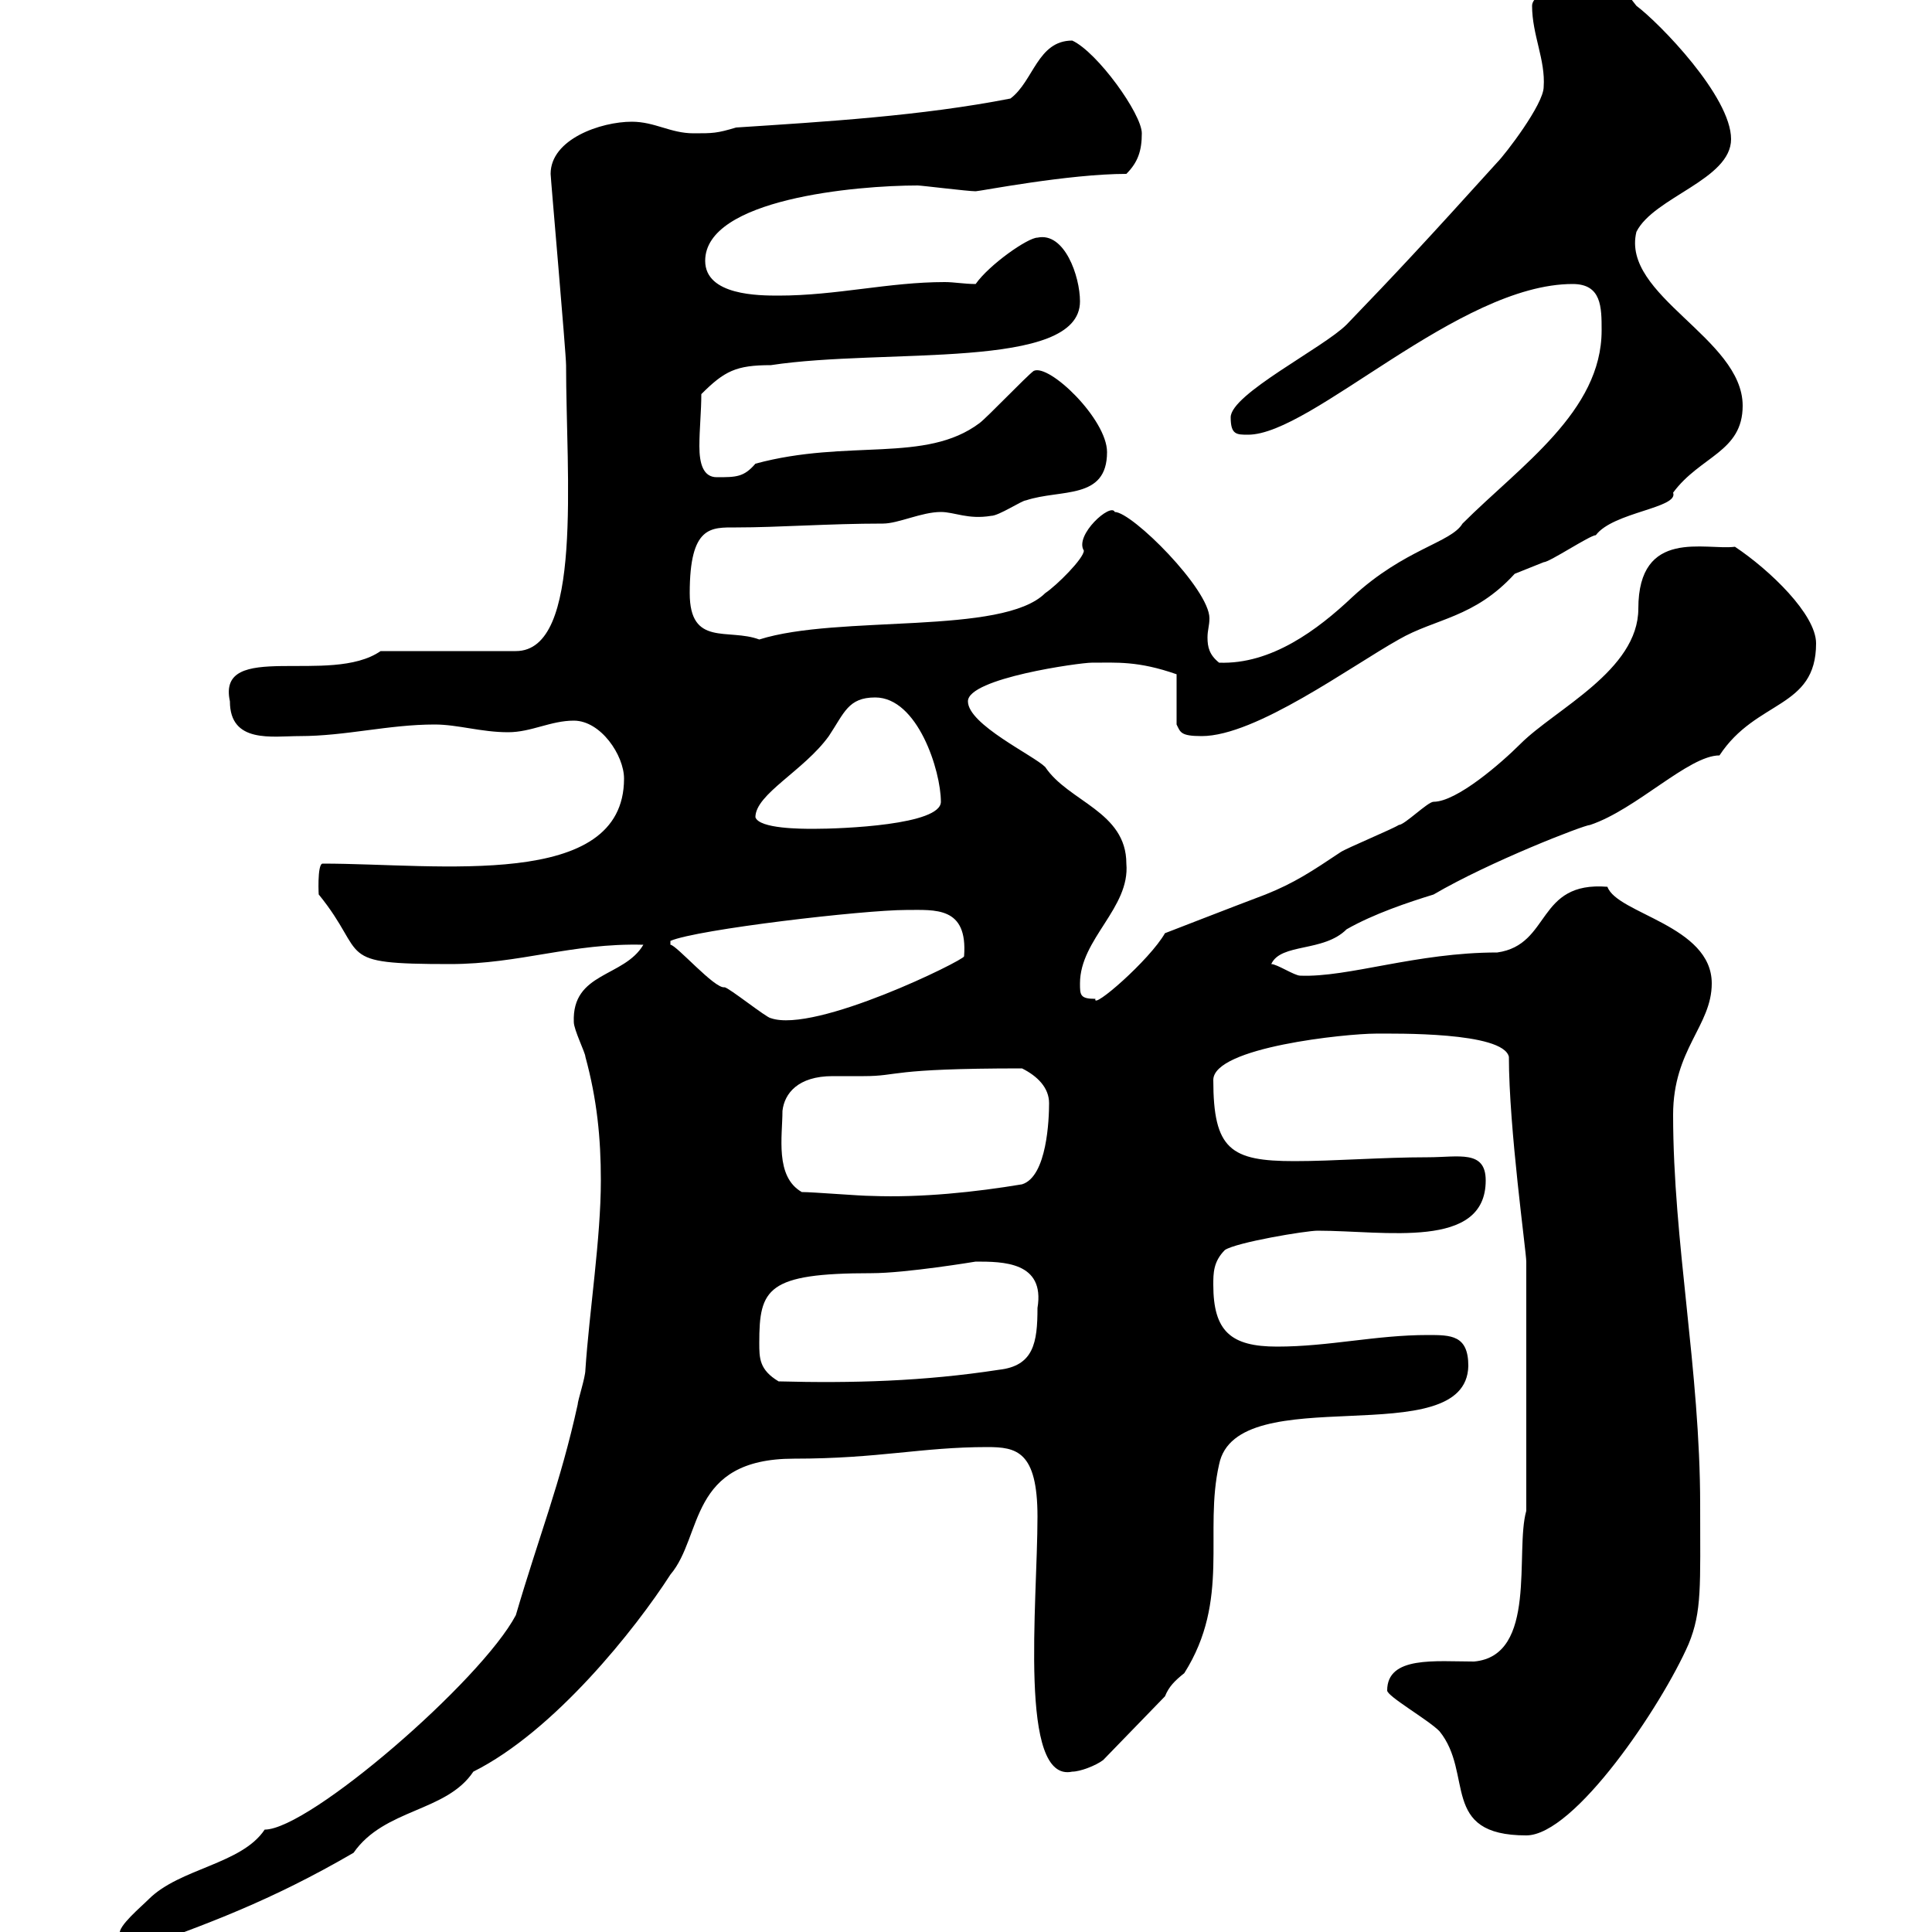 <svg xmlns="http://www.w3.org/2000/svg" xmlns:xlink="http://www.w3.org/1999/xlink" width="300" height="300"><path d="M18.60 300.30C18.60 301.20 18.60 302.10 20.40 303C32.10 298.80 42 295.20 54.90 287.70C59.70 280.80 69.30 281.40 73.50 275.10C86.10 268.80 98.70 252.90 104.10 244.50C109.20 238.50 106.80 226.50 123.30 226.50C136.50 226.50 143.10 224.70 153.30 224.70C157.80 224.70 161.10 225.30 161.10 235.50C161.10 249 158.10 276.90 166.50 275.10C167.70 275.10 170.10 274.20 171.30 273.30L180.90 263.40C181.50 261.90 182.40 261 183.90 259.80C191.10 248.40 186.90 237.90 189.30 227.40C192 213.90 227.70 225.90 228 212.10C228 207.30 225.30 207.30 221.70 207.30C213.60 207.30 206.40 209.10 198.30 209.10C191.10 209.10 188.40 206.70 188.40 199.50C188.40 197.70 188.40 195.90 190.20 194.10C192 192.90 202.80 191.10 204.60 191.10C215.10 191.10 230.70 194.10 230.70 183.30C230.70 178.50 226.50 179.70 221.70 179.70C214.50 179.70 207.30 180.30 201 180.30C191.10 180.30 188.40 178.50 188.40 167.70C188.40 162.60 209.10 160.50 213.60 160.50C216.60 160.50 233.40 160.20 234.30 164.10C234.30 175.20 237 194.40 237 195.90L237 234.60C235.20 240.90 238.80 257.10 228.90 258C222.90 258 215.40 257.10 215.40 262.50C215.40 263.40 221.70 267 223.50 268.80C228.90 275.40 223.50 285 237 285C244.50 285 258 264.90 262.20 255.30C264.30 250.20 264 246.30 264 233.70C264 212.70 259.80 192.90 259.80 173.10C259.80 162.90 265.80 159.30 265.80 152.70C265.80 143.70 251.10 141.90 249.60 137.70C238.50 136.80 240.90 146.70 232.50 147.90C219.90 147.90 209.40 151.80 201.90 151.50C201 151.50 198.30 149.70 197.40 149.70C198.90 146.40 205.50 147.90 209.10 144.30C213.30 141.90 218.70 140.10 222.60 138.90C231.30 133.80 246 128.10 246.90 128.10C254.10 125.70 262.20 117.30 267 117.30C272.70 108.60 282 110.10 282 99.90C282 95.40 274.80 88.50 269.40 84.90C264.90 85.50 254.40 81.90 254.40 94.50C254.40 104.10 241.50 110.10 236.10 115.50C233.10 118.50 226.20 124.50 222.60 124.50C221.70 124.50 218.10 128.10 217.20 128.10C216.30 128.70 209.10 131.70 208.20 132.30C203.70 135.30 201 137.10 196.50 138.90C191.70 140.70 179.40 145.50 180.90 144.90C178.50 149.10 169.50 156.90 170.10 155.10C167.70 155.10 167.70 154.50 167.70 152.70C167.70 145.80 175.50 141 174.90 134.10C174.90 126 165.90 124.50 162.30 119.10C160.50 117.30 150.30 112.50 150.30 108.90C150.30 105.30 167.70 102.90 169.50 102.90C173.40 102.90 176.70 102.60 182.70 104.70L182.70 112.50C183.30 113.70 183.30 114.30 186.60 114.30C195 114.30 209.70 103.50 217.20 99.30C222.90 96 228.90 96 235.20 89.10C235.20 89.10 239.70 87.30 239.70 87.30C240.60 87.30 246.90 83.10 247.80 83.10C250.50 79.50 260.70 78.90 259.80 76.50C264 70.80 270.60 70.20 270.60 63C270.60 52.50 251.70 45.90 254.10 36C256.80 30.60 268.80 27.90 268.80 21.60C268.80 15 257.70 3.60 254.10 0.90C251.70-2.10 251.10-3.60 247.80-3.60C246.90-3.60 237.90-1.80 237.90 0.90C237.90 5.40 240 9.30 239.70 13.50C239.70 16.20 233.70 24 232.50 25.20C221.10 37.80 216.90 42.30 209.10 50.40C205.50 54 191.10 61.20 191.10 64.80C191.10 67.50 192 67.50 193.80 67.50C203.70 67.50 226.50 44.10 244.20 44.10C248.70 44.10 248.70 47.70 248.70 51.30C248.70 63.90 236.10 72.30 227.10 81.30C225.30 84.30 218.10 85.20 210 92.70C204.60 97.80 197.40 103.20 189.30 102.90C187.80 101.70 187.50 100.50 187.50 99C187.50 97.80 187.80 97.20 187.80 96C187.80 91.50 175.80 79.50 173.10 79.50C172.50 78 166.80 83.10 168.30 85.50C168.30 86.70 164.10 90.90 162.30 92.10C155.70 98.70 130.20 95.40 117.90 99.30C113.10 97.50 107.10 100.50 107.10 92.10C107.10 81.60 110.40 81.90 114.30 81.90C120.90 81.90 128.70 81.30 137.10 81.30C139.50 81.30 143.10 79.50 146.10 79.50C148.20 79.50 150.30 80.70 153.90 80.10C155.10 80.10 158.70 77.70 159.30 77.70C164.70 75.90 171.90 77.70 171.90 70.20C171.90 65.10 162.90 56.40 160.50 57.60C159.30 58.50 153.30 64.80 152.10 65.70C143.70 72 131.70 68.10 117.30 72C115.50 74.10 114.30 74.10 111.30 74.10C109.20 74.10 108.60 72 108.60 69.30C108.60 66.60 108.90 63.90 108.90 61.20C112.50 57.60 114.30 56.70 119.70 56.70C137.40 54 167.70 57.60 167.70 46.80C167.70 42.90 165.30 36 161.10 36.90C159.60 36.90 153.60 41.10 151.50 44.10C149.70 44.10 148.20 43.80 146.70 43.80C138 43.80 129.90 45.90 120.90 45.90C117.90 45.90 109.50 45.90 109.50 40.50C109.50 30.90 132.90 28.80 142.50 28.80C143.10 28.80 150.30 29.70 151.50 29.70C152.10 29.70 165.90 27 174.90 27C176.70 25.20 177.30 23.40 177.30 20.70C177.30 17.70 170.40 8.10 166.50 6.30C161.10 6.30 160.50 12.60 156.90 15.30C143.10 18 128.10 18.90 114.30 19.80C111.30 20.70 110.70 20.70 107.70 20.70C104.10 20.70 101.70 18.90 98.10 18.90C93.30 18.90 85.50 21.60 85.50 27C85.50 27.60 87.90 54.90 87.90 56.70C87.90 73.80 90.60 101.10 80.10 101.10L59.10 101.10C51.30 106.50 33.60 99.30 35.70 108.90C35.70 115.50 42.30 114.30 46.50 114.30C53.70 114.30 60.30 112.50 67.50 112.50C71.10 112.50 74.70 113.70 78.90 113.70C82.50 113.70 85.50 111.90 89.10 111.90C93.30 111.90 96.90 117.30 96.90 120.90C96.90 138.30 68.10 134.10 50.10 134.10C49.20 134.10 49.50 139.50 49.50 138.90C57.30 148.50 51.60 149.70 69.90 149.70C80.70 149.70 88.80 146.40 99.90 146.70C96.90 151.80 88.80 150.90 89.10 158.70C89.10 159.90 90.90 163.50 90.90 164.10C92.70 170.70 93.30 176.70 93.30 183.30C93.30 192.30 91.50 203.70 90.90 212.70C90.90 213.90 89.70 217.50 89.70 218.10C87 230.40 83.70 238.50 80.10 250.80C74.70 261 48 284.10 41.10 284.10C37.50 289.50 27.90 290.10 23.10 294.90C21.90 296.10 18.30 299.10 18.60 300.30ZM117.90 208.50C117.90 200.10 119.10 197.70 135.30 197.70C140.70 197.70 151.50 195.90 151.50 195.90C155.70 195.90 162.30 195.90 161.10 203.10C161.10 208.50 160.50 212.10 155.10 212.70C143.40 214.50 132.30 214.80 120.90 214.50C117.90 212.70 117.90 210.90 117.90 208.50ZM124.50 185.10C120.30 182.70 121.50 176.40 121.50 172.50C121.80 169.80 123.90 167.10 129.30 167.10C131.10 167.10 132.90 167.10 134.10 167.10C139.80 167.10 137.70 165.90 158.70 165.90C161.10 167.10 162.90 168.90 162.90 171.30C162.90 173.70 162.60 182.70 158.70 183.90C151.50 185.10 143.10 186 135.30 185.70C133.50 185.70 126.30 185.10 124.50 185.10ZM140.70 141.30C145.20 141.30 150.30 140.70 149.70 148.50C149.70 149.10 126.60 160.50 119.70 158.10C119.10 158.10 113.10 153.30 112.50 153.30C111 153.60 105 146.70 104.10 146.70L104.10 146.10C108.30 144.30 134.10 141.30 140.70 141.30ZM117.30 126.90C117.30 123.30 124.80 119.70 128.70 114.30C131.10 110.70 131.70 108.30 135.90 108.30C142.50 108.30 146.10 119.70 146.10 124.50C146.10 128.10 130.80 128.70 126.30 128.70C124.50 128.70 117.90 128.70 117.30 126.90Z"/></svg>